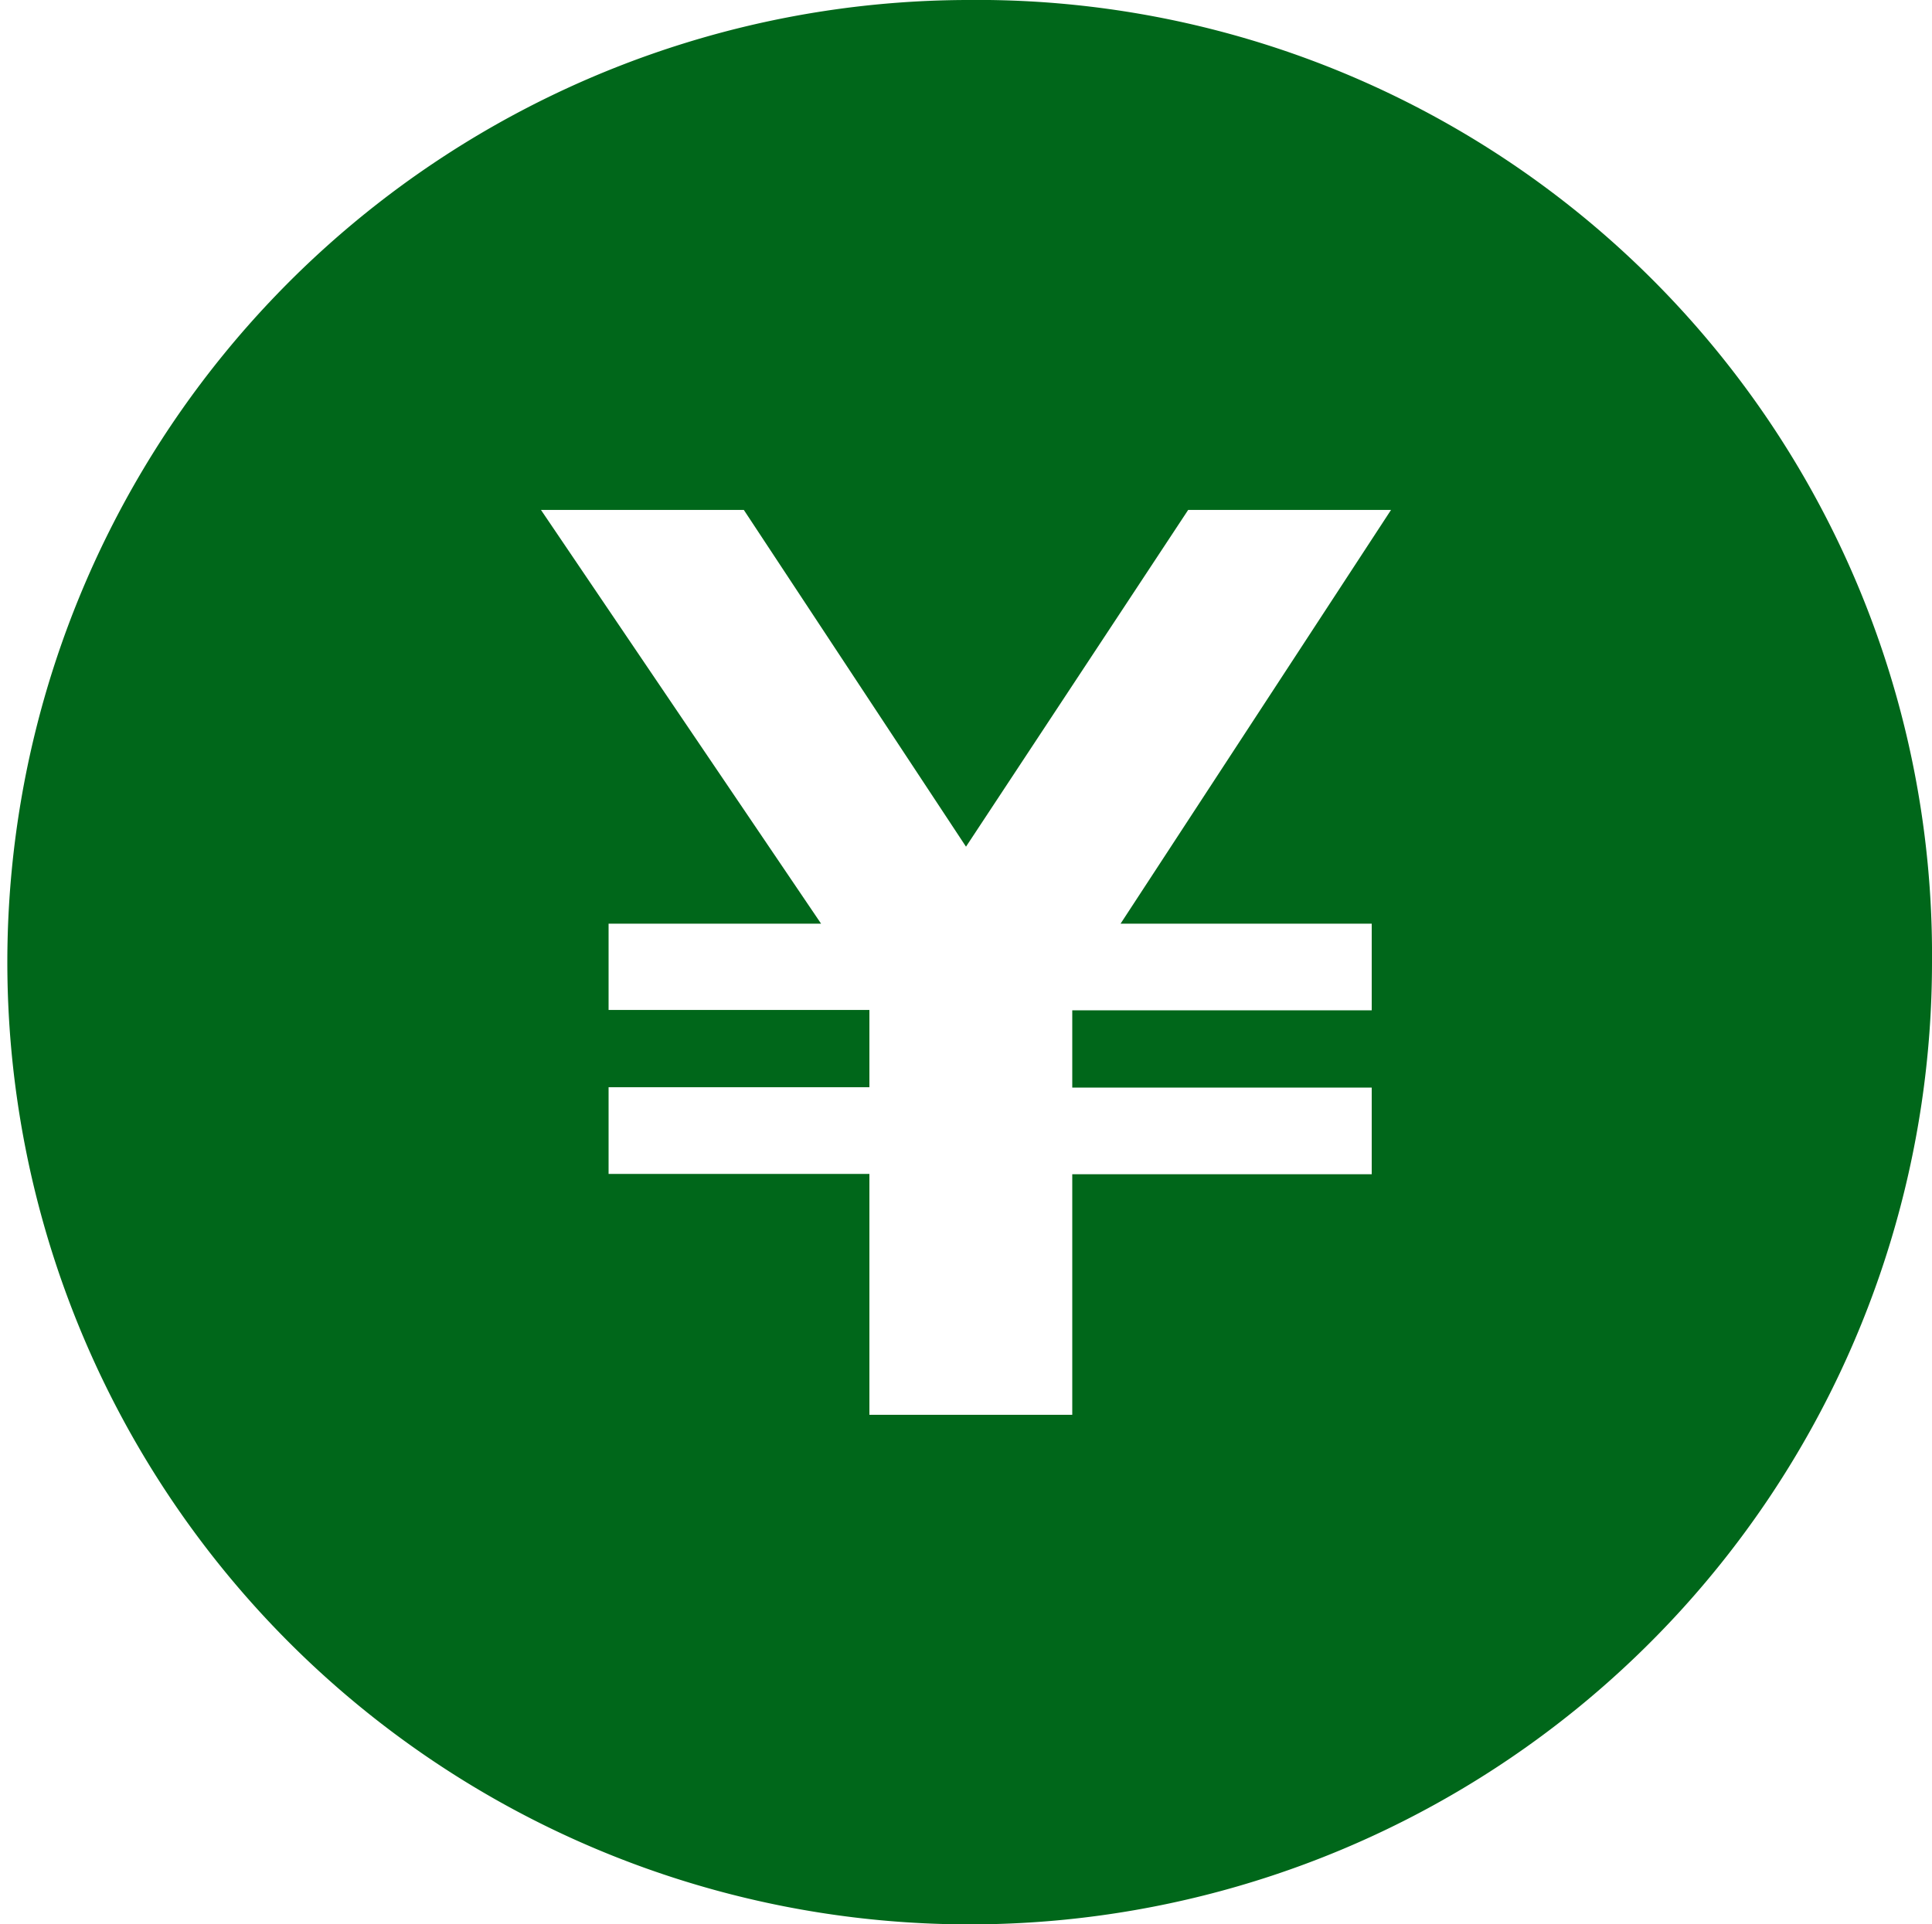 <svg xmlns="http://www.w3.org/2000/svg" width="30" height="29.886" viewBox="0 0 30 29.886">
  <defs>
    <style>
      .cls-1 {
        fill: #00671a;
        fill-rule: evenodd;
      }
    </style>
  </defs>
  <g id="アイコン_物件売却" transform="translate(15 14.943)">
    <path id="パス_456364" data-name="パス 456364" class="cls-1" d="M21.3,14.345V15.69h-4.65v1.2H21.3v1.346h-4.65v3.736H13.5V18.231H9.45V16.885H13.5v-1.2H9.45V14.345h3.3L8.4,7.919h3.15L15,13.149l3.45-5.23H21.6l-4.2,6.426ZM15,0A14.943,14.943,0,1,0,30,14.943,14.825,14.825,0,0,0,15,0" transform="translate(-15 -14.943)"/>
  </g>
</svg>
